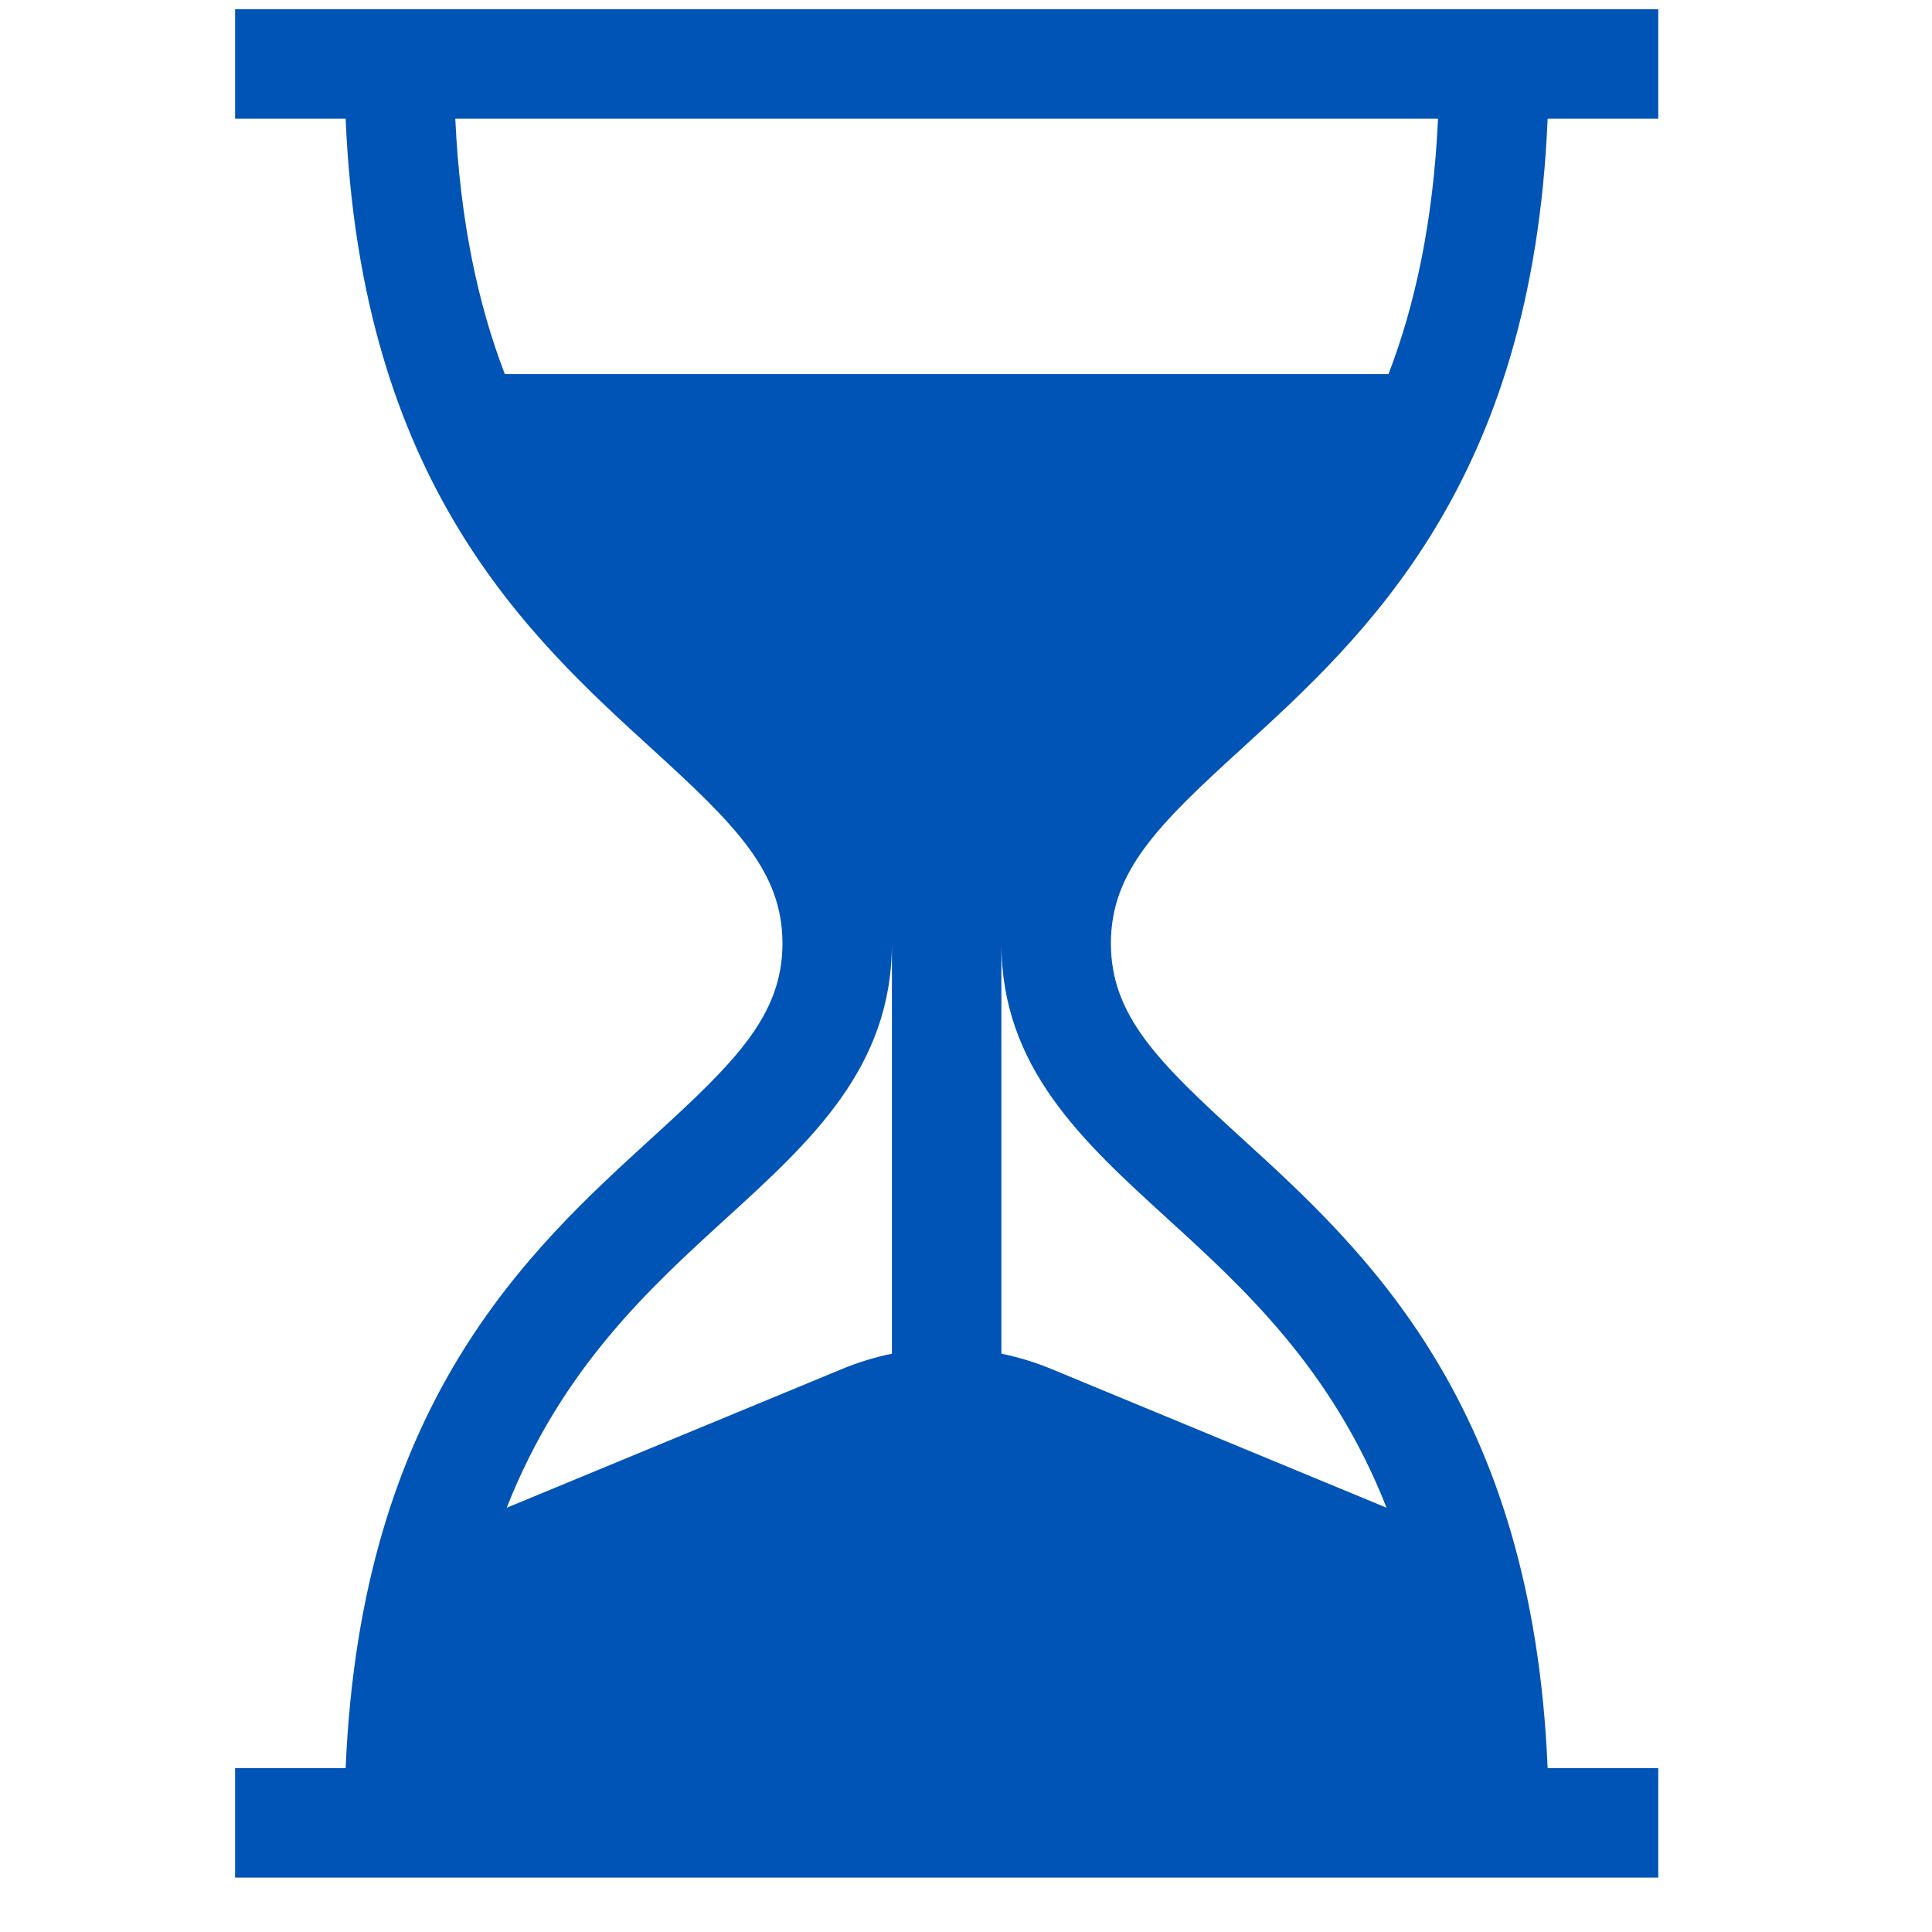 <?xml version="1.0" encoding="UTF-8"?> <svg xmlns="http://www.w3.org/2000/svg" width="35" height="35" viewBox="0 0 35 35" fill="none"><g clip-path="url(#clip0_59_57)"><path d="M22.482 13.573C24.726 11.527 27.761 8.76 28.037 2.15H30.041V0.167L4.259 0.167L4.259 2.15H6.262C6.539 8.76 9.574 11.527 11.818 13.573C13.323 14.946 14.175 15.786 14.175 17.09C14.175 18.394 13.323 19.235 11.818 20.607C9.574 22.653 6.539 25.42 6.262 32.031H4.259V34.014H30.041V32.031H28.037C27.761 25.42 24.726 22.653 22.482 20.607C20.976 19.235 20.125 18.394 20.125 17.09C20.125 15.786 20.976 14.946 22.482 13.573ZM16.158 24.523C15.852 24.587 15.549 24.678 15.254 24.801L9.18 27.314C10.172 24.792 11.77 23.335 13.154 22.073C14.699 20.664 16.158 19.334 16.158 17.09L16.158 24.523ZM21.145 22.073C22.53 23.335 24.127 24.792 25.119 27.314L19.046 24.8C18.75 24.678 18.448 24.586 18.141 24.523L18.141 17.09C18.141 19.334 19.601 20.664 21.145 22.073ZM9.145 6.777C8.666 5.528 8.335 4.019 8.248 2.15L26.051 2.15C25.965 4.019 25.634 5.528 25.154 6.777L9.145 6.777Z" fill="#0054B5"></path></g><defs><clipPath id="clip0_59_57"><rect width="33.847" height="33.847" fill="white" transform="translate(0.226 0.167)"></rect></clipPath></defs></svg> 